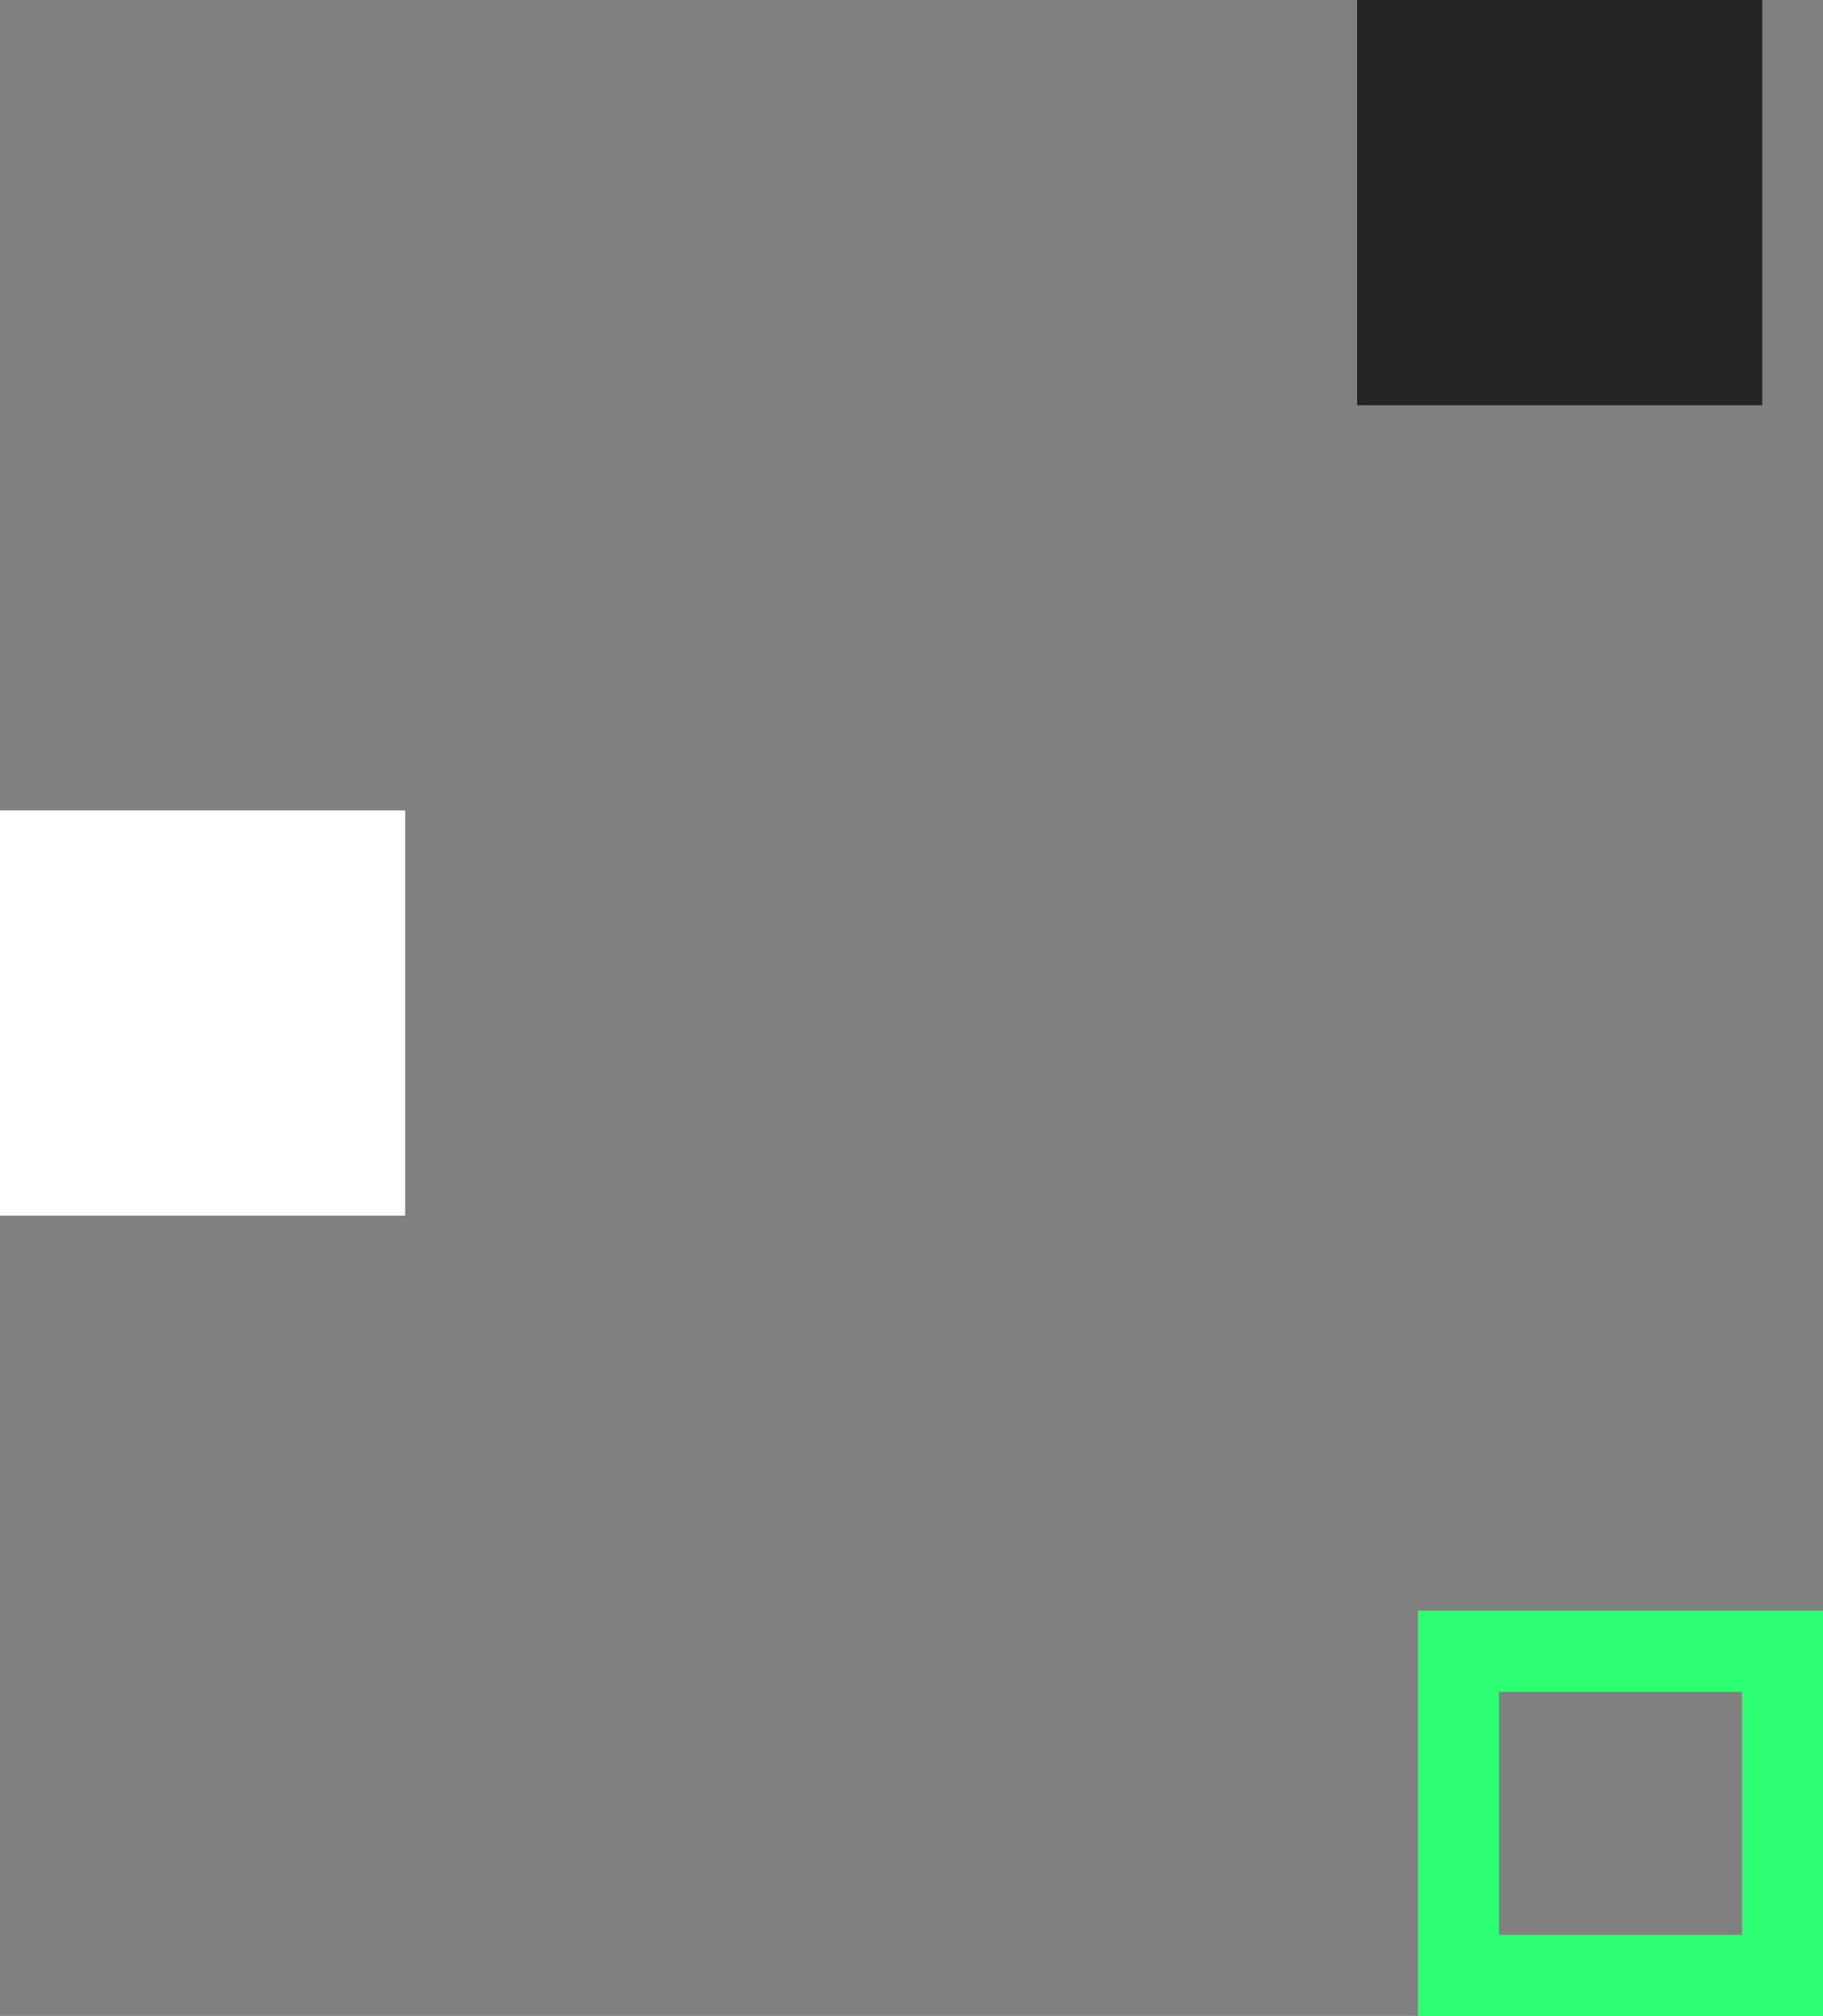 <svg width="180" height="199" viewBox="0 0 180 199" fill="none" xmlns="http://www.w3.org/2000/svg">
<rect x="0" y="0" width="180" height="199" fill="#808080" stroke="none"/>
<rect x="144" y="163" width="32" height="32" stroke="#2DFF73" stroke-width="8"/>
<rect y="80" width="40" height="40" fill="white"/>
<rect x="134" width="40" height="40" fill="#242424"/>
</svg>
